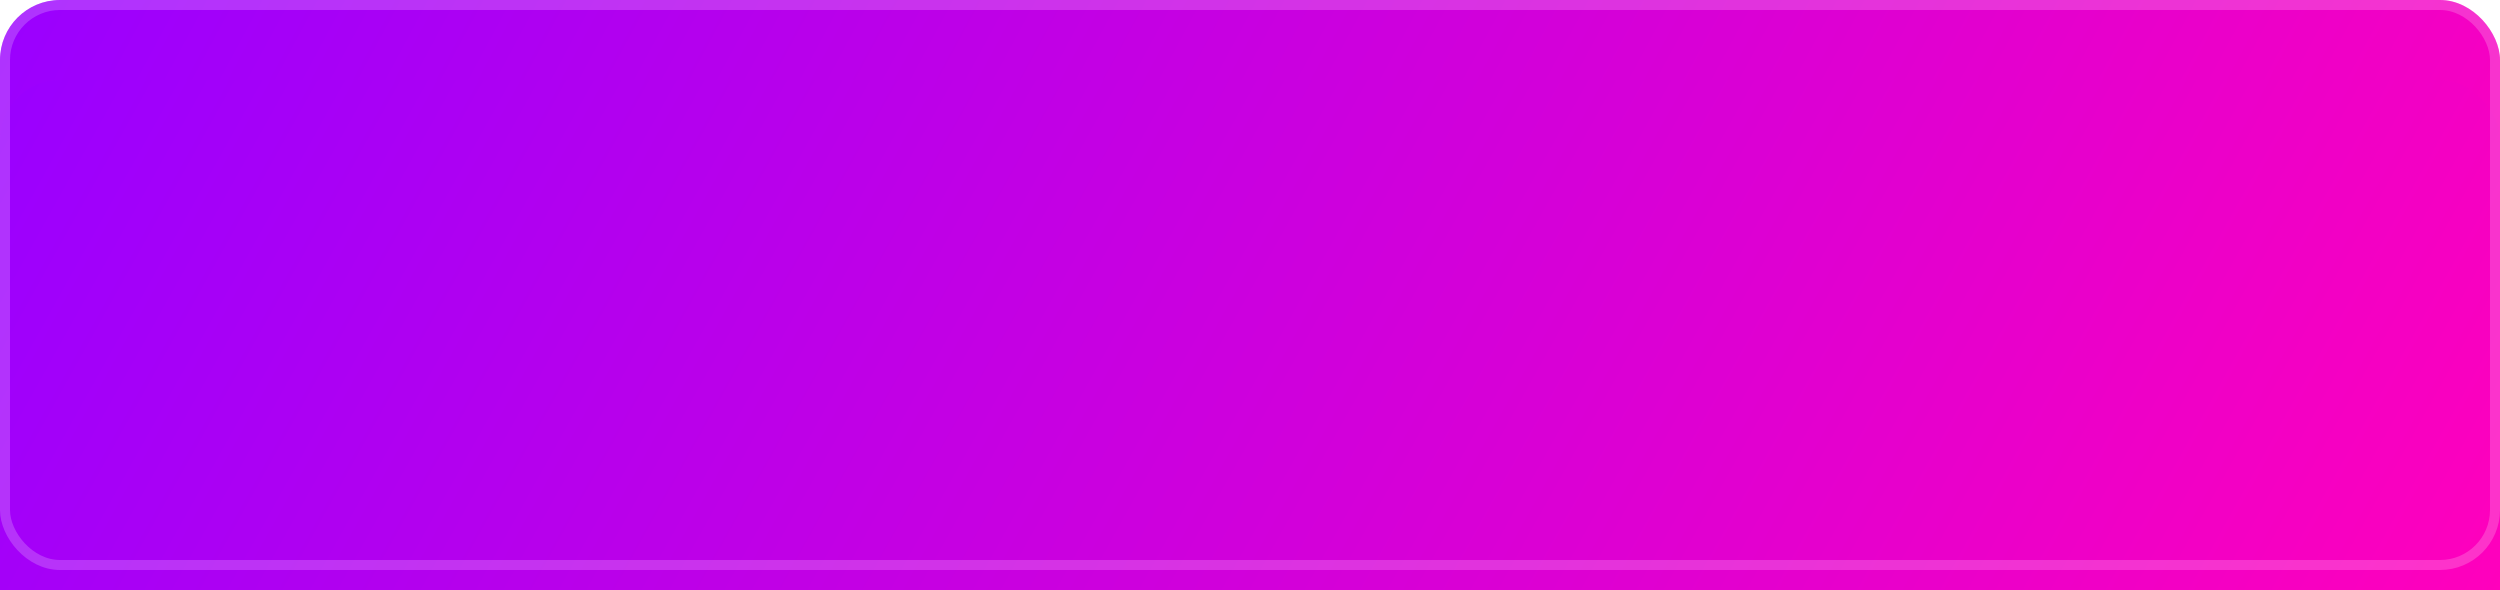 <?xml version="1.0" encoding="UTF-8"?> <svg xmlns="http://www.w3.org/2000/svg" width="250" height="59" viewBox="0 0 250 59" fill="none"> <rect width="250" height="59" rx="6" fill="url(#paint0_linear)"></rect> <g filter="url(#filter0_i)"> <rect width="250" height="57" rx="6" fill="url(#paint1_linear)"></rect> </g> <rect x="0.5" y="0.5" width="249" height="56" rx="5.5" stroke="white" stroke-opacity="0.2"></rect> <defs> <filter id="filter0_i" x="0" y="0" width="250" height="65" filterUnits="userSpaceOnUse" color-interpolation-filters="sRGB"> <feFlood flood-opacity="0" result="BackgroundImageFix"></feFlood> <feBlend mode="normal" in="SourceGraphic" in2="BackgroundImageFix" result="shape"></feBlend> <feColorMatrix in="SourceAlpha" type="matrix" values="0 0 0 0 0 0 0 0 0 0 0 0 0 0 0 0 0 0 127 0" result="hardAlpha"></feColorMatrix> <feOffset dy="8"></feOffset> <feGaussianBlur stdDeviation="20"></feGaussianBlur> <feComposite in2="hardAlpha" operator="arithmetic" k2="-1" k3="1"></feComposite> <feColorMatrix type="matrix" values="0 0 0 0 1 0 0 0 0 1 0 0 0 0 1 0 0 0 0.6 0"></feColorMatrix> <feBlend mode="normal" in2="shape" result="effect1_innerShadow"></feBlend> </filter> <linearGradient id="paint0_linear" x1="0" y1="0" x2="216.371" y2="116.44" gradientUnits="userSpaceOnUse"> <stop stop-color="#9A00FF"></stop> <stop offset="1" stop-color="#FF00BC"></stop> </linearGradient> <linearGradient id="paint1_linear" x1="0" y1="0" x2="212.956" y2="118.624" gradientUnits="userSpaceOnUse"> <stop stop-color="#9A00FF"></stop> <stop offset="1" stop-color="#FF00BC"></stop> </linearGradient> </defs> </svg> 